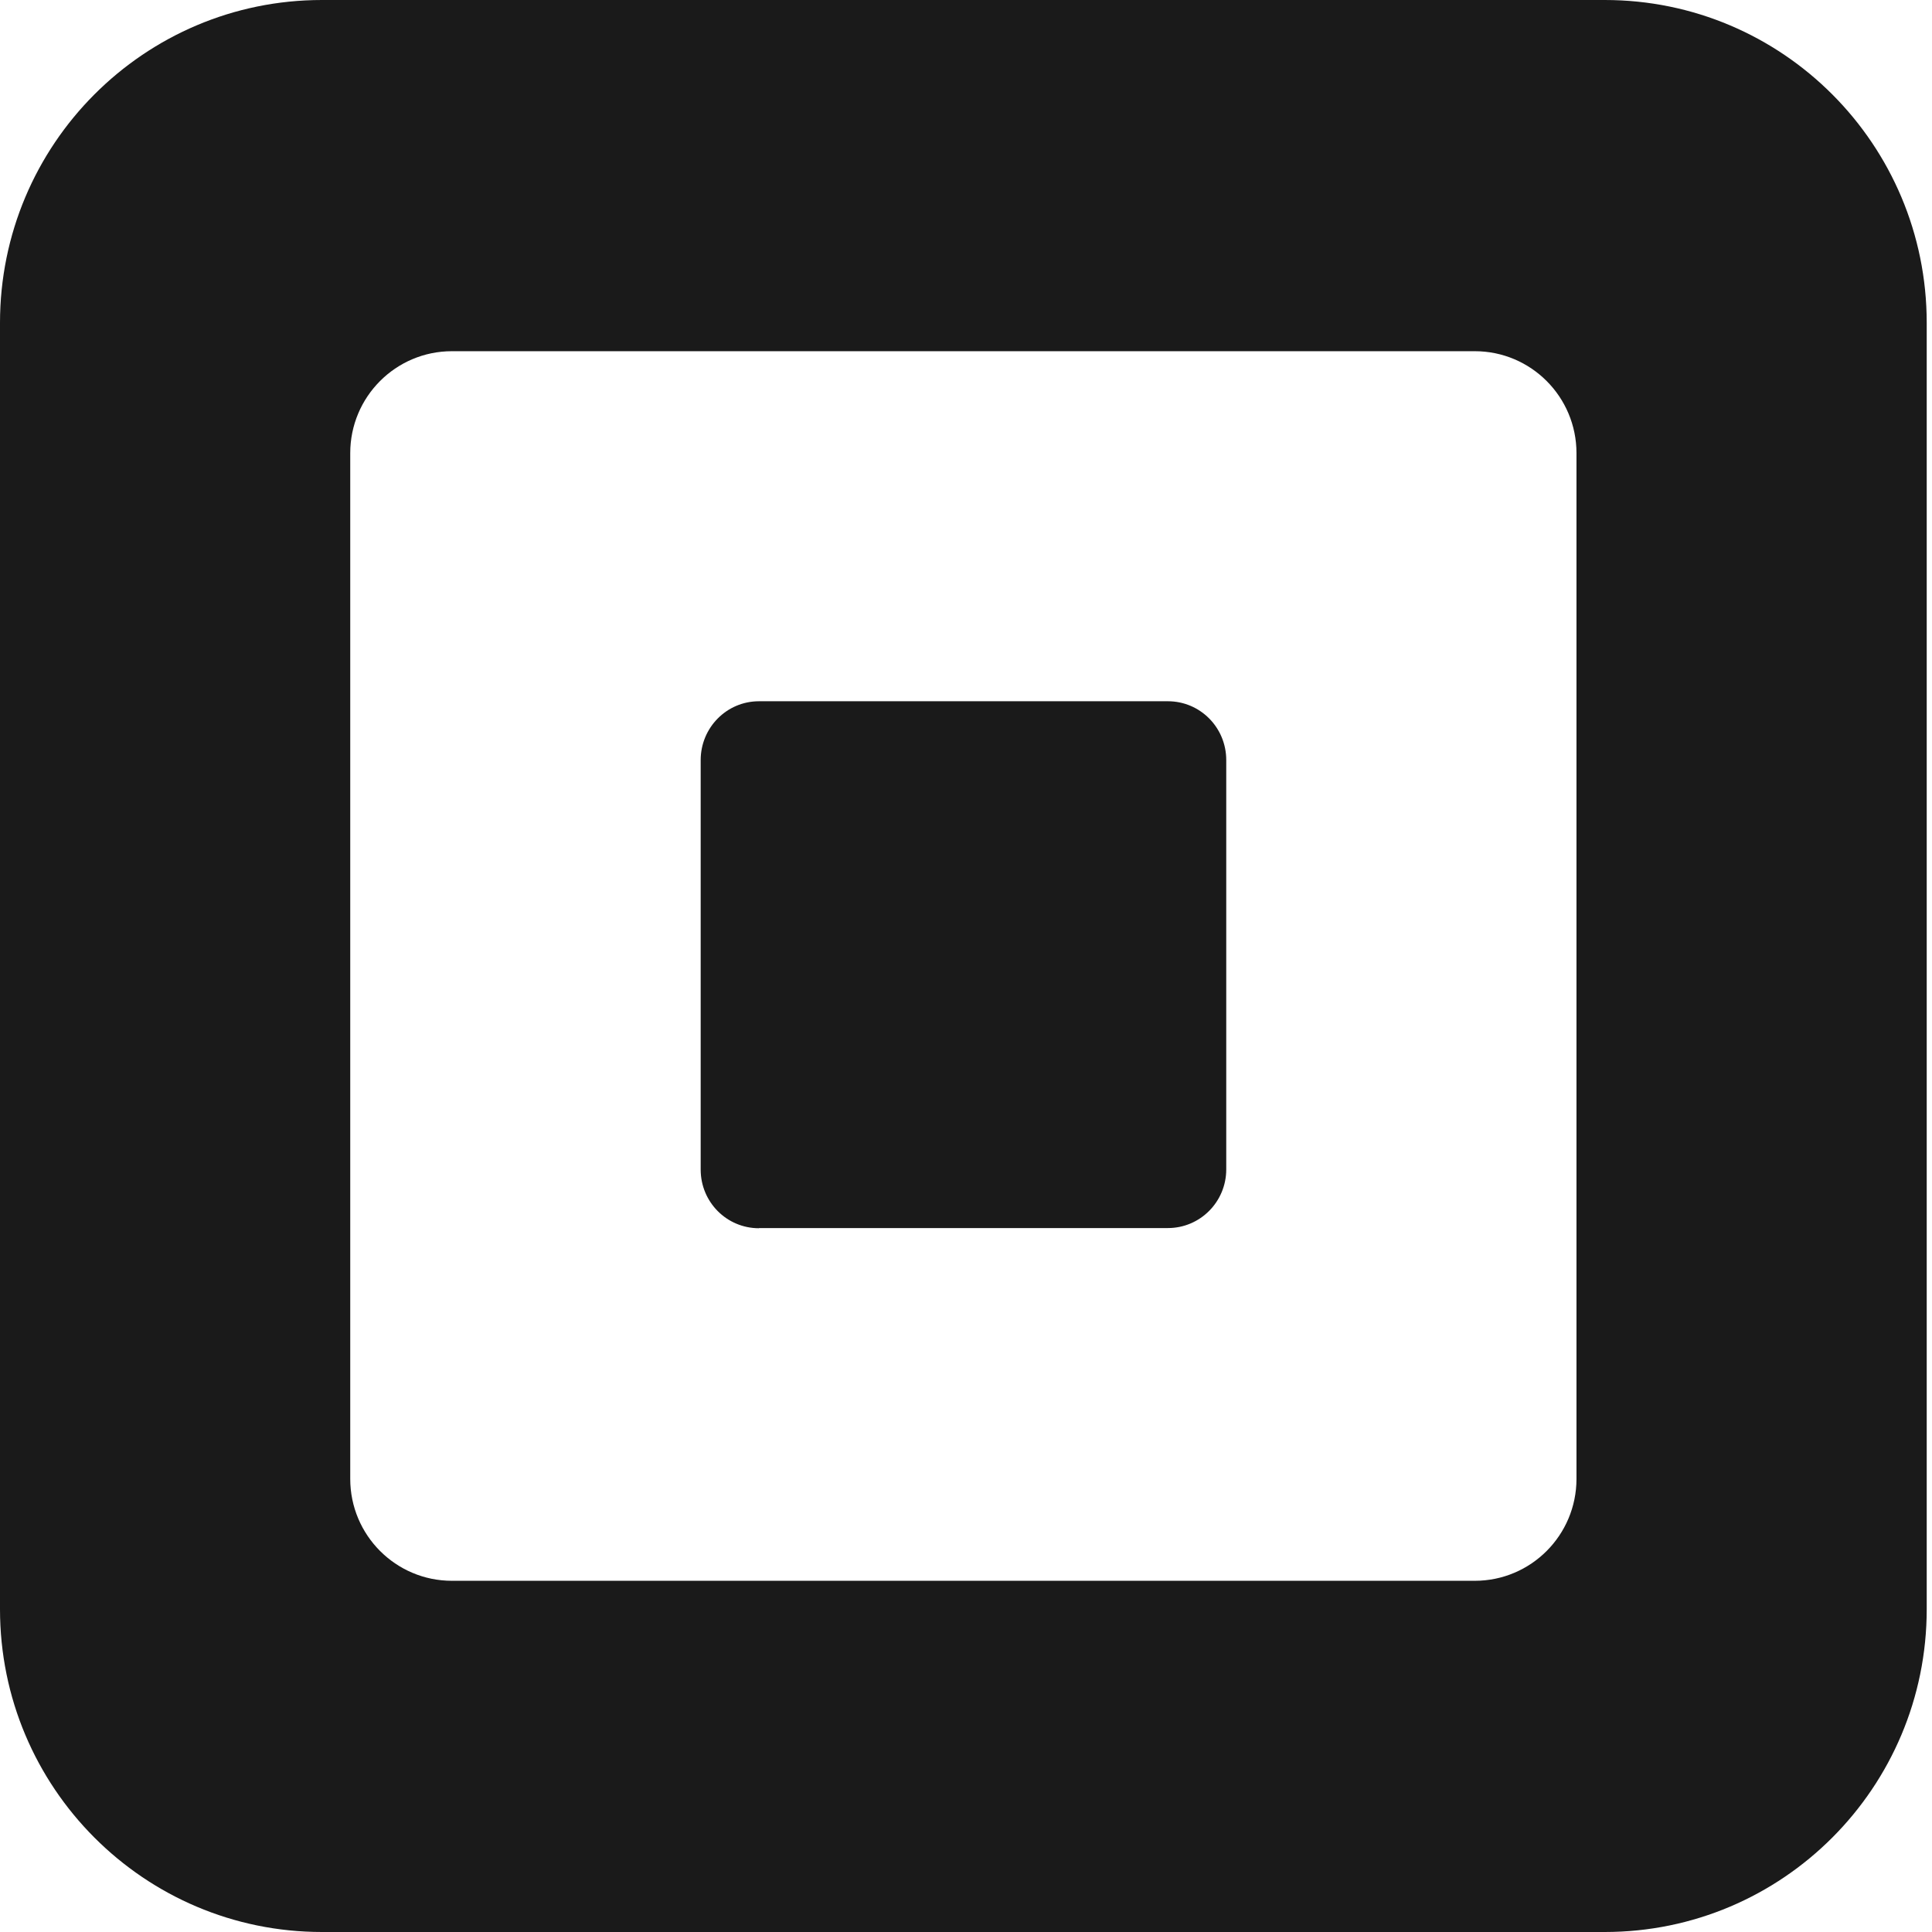 <svg width="64" height="64" viewBox="0 0 64 64" fill="none" xmlns="http://www.w3.org/2000/svg">
<g clip-path="url(#clip0_1606_309)">
<path d="M53.16 0H10.665C4.774 0 0 4.787 0 10.695V53.306C0 59.213 4.774 64 10.665 64H53.16C59.051 64 63.825 59.213 63.825 53.306V10.695C63.825 4.787 59.051 0 53.16 0ZM52.223 48.988C52.223 50.854 50.715 52.366 48.854 52.366H14.971C13.11 52.366 11.602 50.854 11.602 48.988V15.012C11.602 13.146 13.11 11.634 14.971 11.634H48.854C50.715 11.634 52.223 13.146 52.223 15.012V48.988ZM25.142 40.687C24.071 40.687 23.211 39.818 23.211 38.744V25.179C23.211 24.105 24.071 23.23 25.142 23.23H38.689C39.755 23.23 40.621 24.098 40.621 25.179V38.737C40.621 39.812 39.755 40.681 38.689 40.681H25.142V40.687Z" fill="#1A1A1A"/>
</g>
<defs>
<clipPath id="clip0_1606_309">
<rect width="64" height="64" fill="white"/>
</clipPath>
</defs>
</svg>
